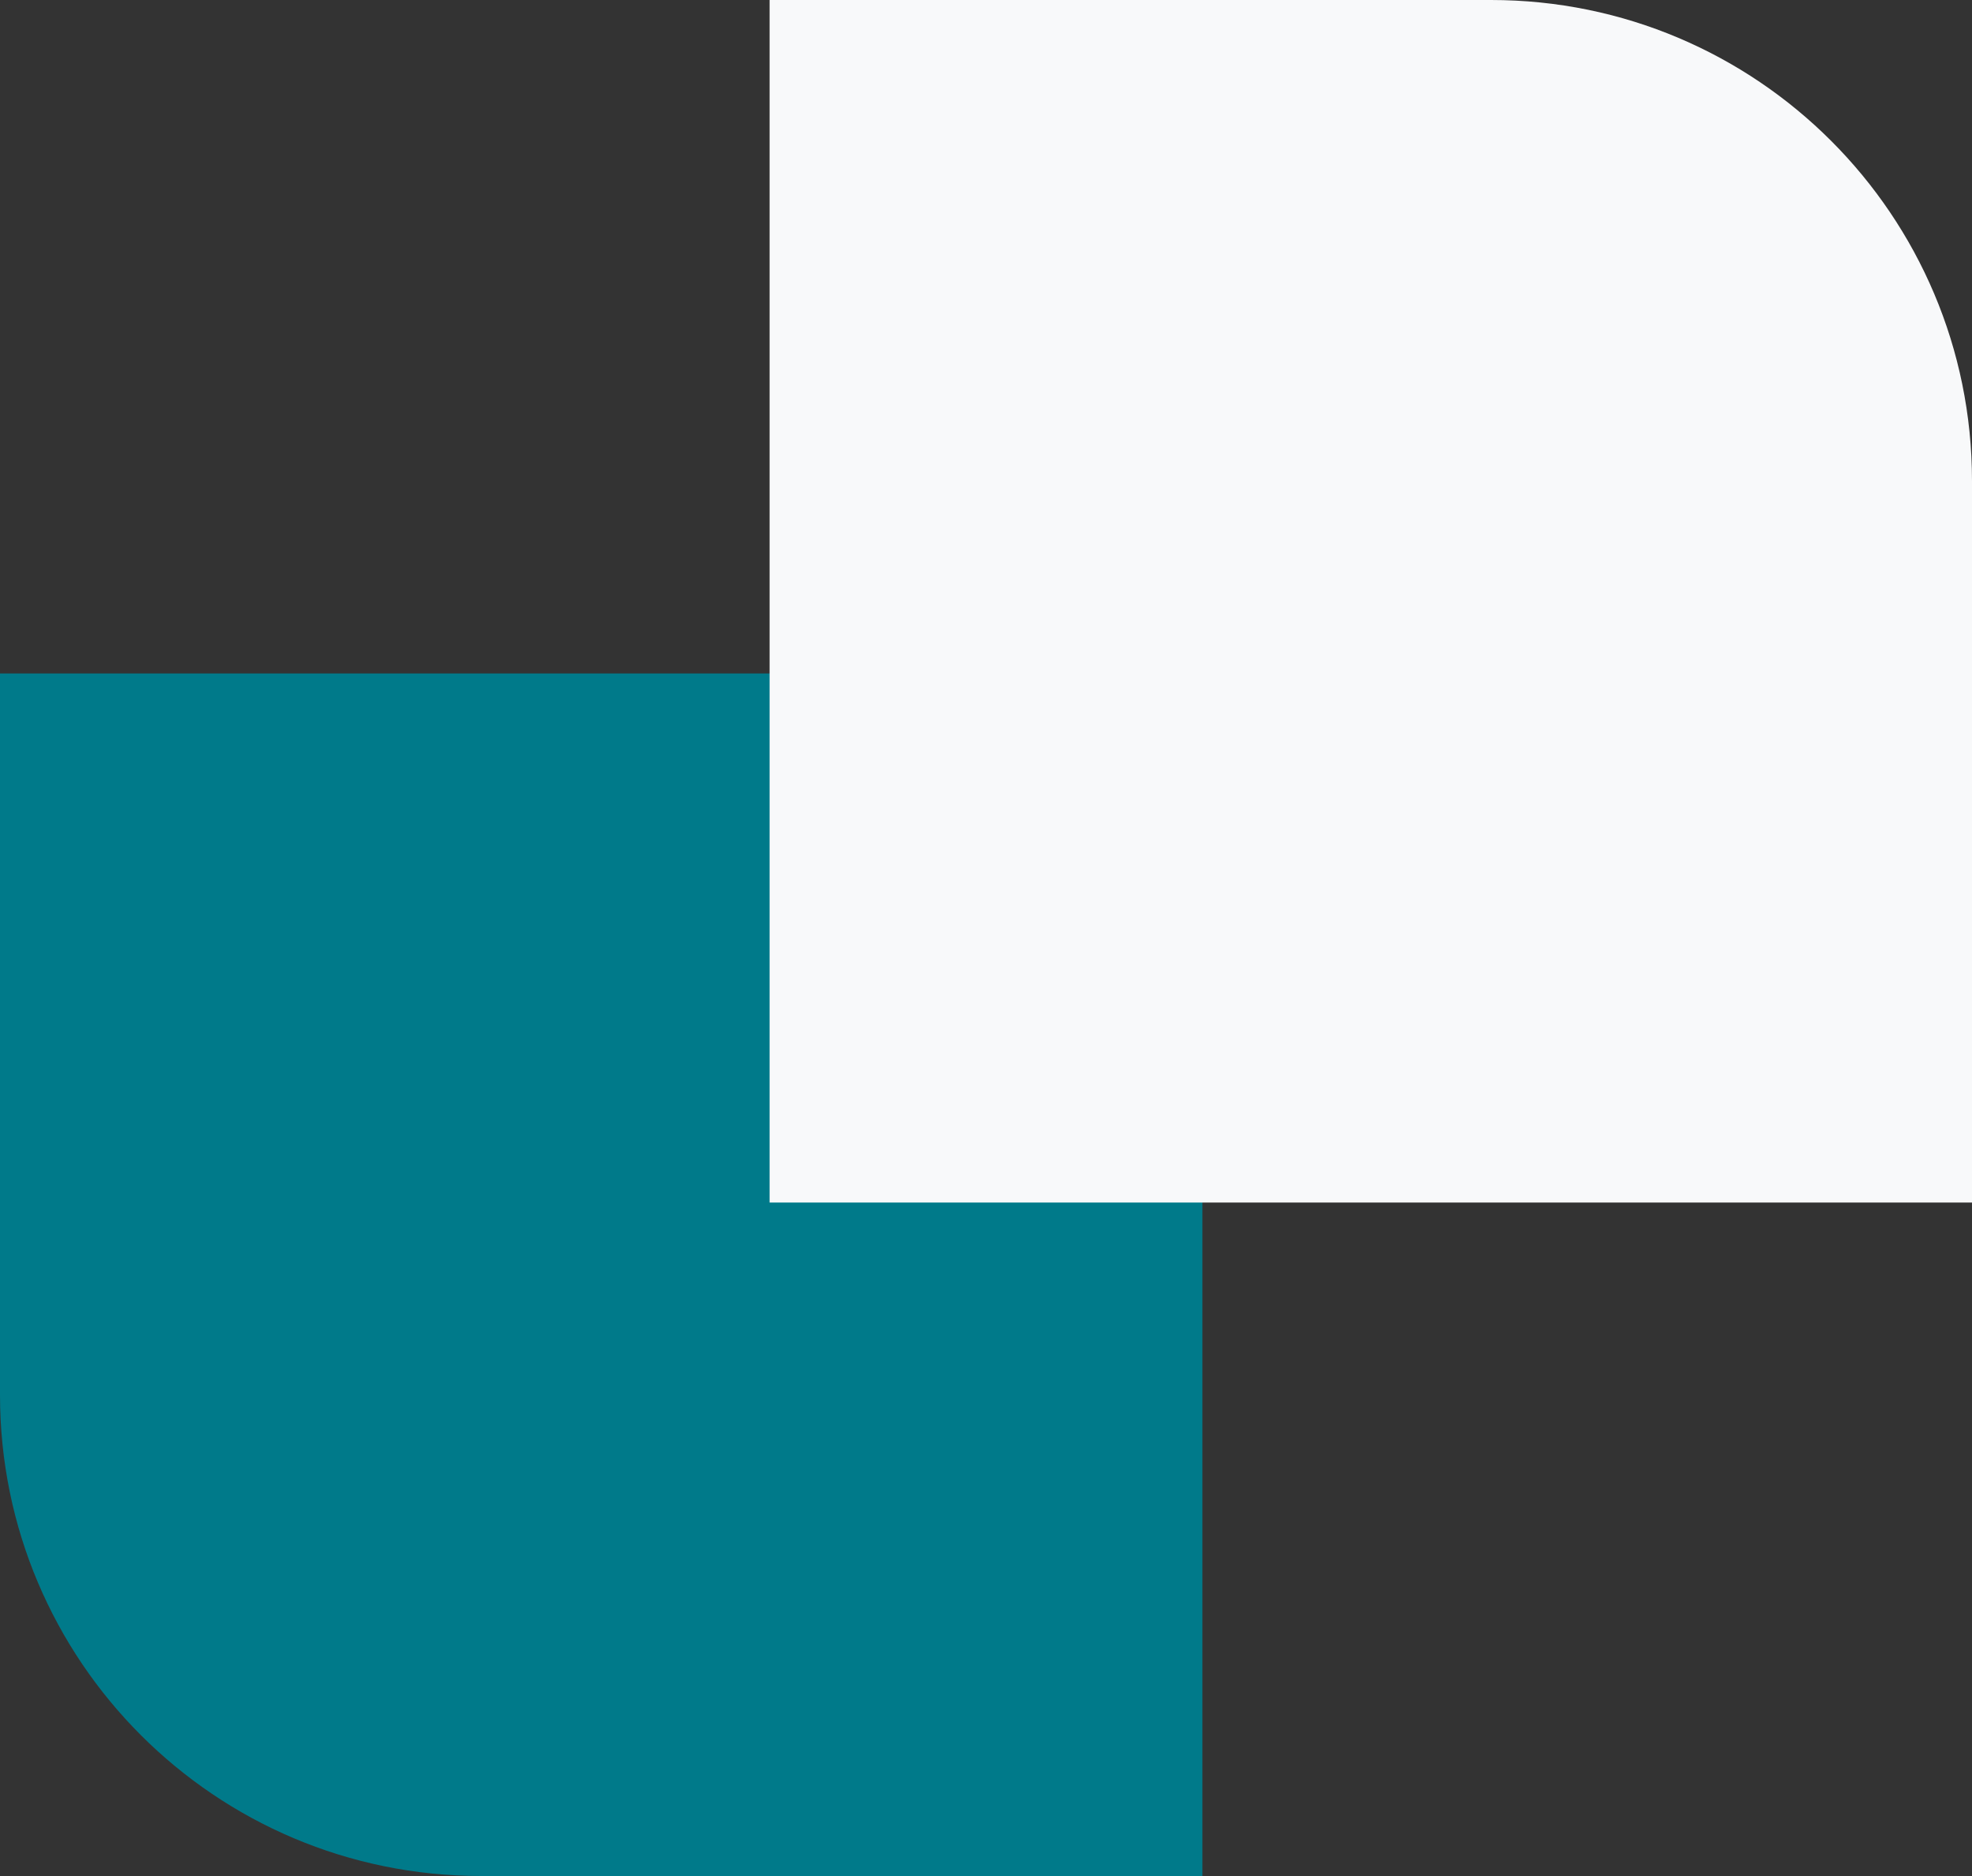 <?xml version="1.0" encoding="utf-8"?>
<svg width="41.001" height="39" viewBox="0 0 41.001 39" fill="none" xmlns="http://www.w3.org/2000/svg">
  <rect x="0" y="0" width="41.001" height="39" fill="#333333" stroke="none"/>
  <g>
    <path d="M15 -3.8147e-06C20.524 -3.8147e-06 25 4.476 25 10L25 25L5.72205e-06 25L0 0L15 -3.8147e-06Z" fill="#007A8A" transform="matrix(-1 0 -0 -1 25 39)" />
    <path d="M25 1.90735e-06L25 1.90735e-06L25 25L10 25C4.476 25 0 20.524 0 15L0 0L25 1.90735e-06Z" fill="#F8F9FA" transform="matrix(-1 -0 0 -1 41.001 25)" />
  </g>
</svg>